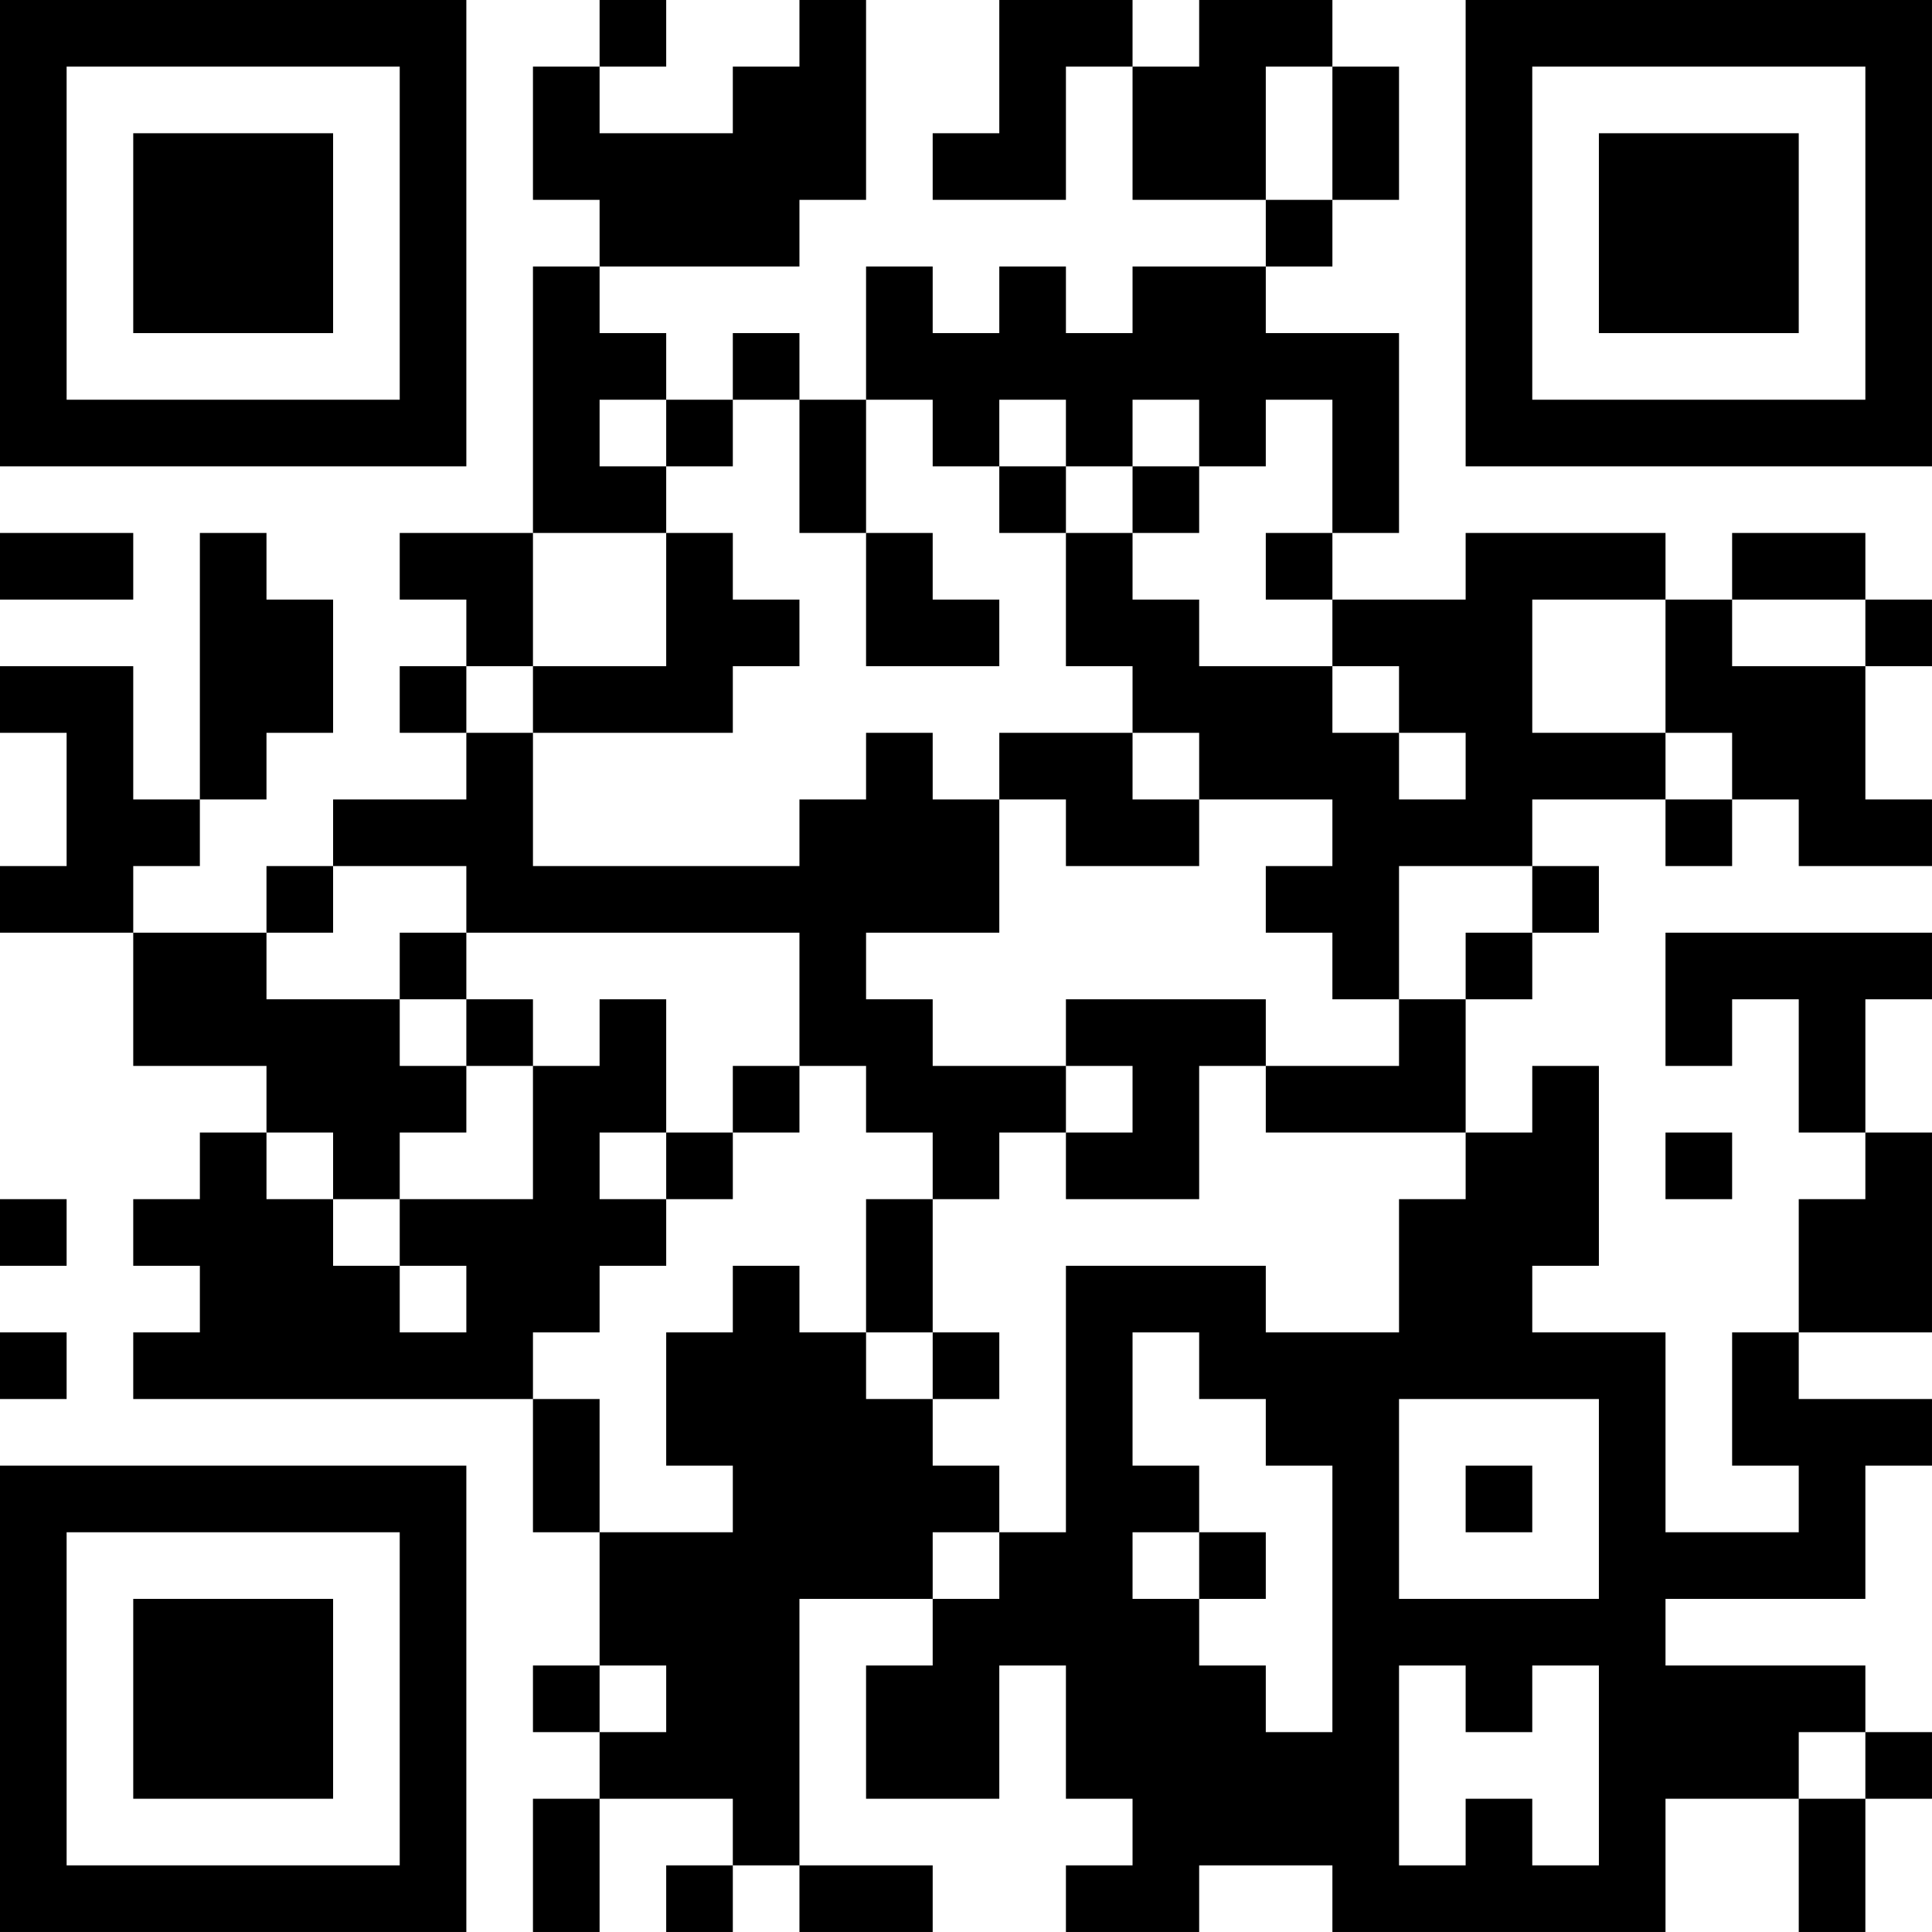 <?xml version="1.0" encoding="UTF-8"?>
<svg xmlns="http://www.w3.org/2000/svg" version="1.1" width="400" height="400" viewBox="0 0 400 400"><rect x="0" y="0" width="400" height="400" fill="#ffffff"/><g transform="scale(13.793)"><g transform="translate(0,0)"><path fill-rule="evenodd" d="M9 0L9 1L8 1L8 3L9 3L9 4L8 4L8 8L6 8L6 9L7 9L7 10L6 10L6 11L7 11L7 12L5 12L5 13L4 13L4 14L2 14L2 13L3 13L3 12L4 12L4 11L5 11L5 9L4 9L4 8L3 8L3 12L2 12L2 10L0 10L0 11L1 11L1 13L0 13L0 14L2 14L2 16L4 16L4 17L3 17L3 18L2 18L2 19L3 19L3 20L2 20L2 21L8 21L8 23L9 23L9 25L8 25L8 26L9 26L9 27L8 27L8 29L9 29L9 27L11 27L11 28L10 28L10 29L11 29L11 28L12 28L12 29L14 29L14 28L12 28L12 24L14 24L14 25L13 25L13 27L15 27L15 25L16 25L16 27L17 27L17 28L16 28L16 29L18 29L18 28L20 28L20 29L25 29L25 27L27 27L27 29L28 29L28 27L29 27L29 26L28 26L28 25L25 25L25 24L28 24L28 22L29 22L29 21L27 21L27 20L29 20L29 17L28 17L28 15L29 15L29 14L25 14L25 16L26 16L26 15L27 15L27 17L28 17L28 18L27 18L27 20L26 20L26 22L27 22L27 23L25 23L25 20L23 20L23 19L24 19L24 16L23 16L23 17L22 17L22 15L23 15L23 14L24 14L24 13L23 13L23 12L25 12L25 13L26 13L26 12L27 12L27 13L29 13L29 12L28 12L28 10L29 10L29 9L28 9L28 8L26 8L26 9L25 9L25 8L22 8L22 9L20 9L20 8L21 8L21 5L19 5L19 4L20 4L20 3L21 3L21 1L20 1L20 0L18 0L18 1L17 1L17 0L15 0L15 2L14 2L14 3L16 3L16 1L17 1L17 3L19 3L19 4L17 4L17 5L16 5L16 4L15 4L15 5L14 5L14 4L13 4L13 6L12 6L12 5L11 5L11 6L10 6L10 5L9 5L9 4L12 4L12 3L13 3L13 0L12 0L12 1L11 1L11 2L9 2L9 1L10 1L10 0ZM19 1L19 3L20 3L20 1ZM9 6L9 7L10 7L10 8L8 8L8 10L7 10L7 11L8 11L8 13L12 13L12 12L13 12L13 11L14 11L14 12L15 12L15 14L13 14L13 15L14 15L14 16L16 16L16 17L15 17L15 18L14 18L14 17L13 17L13 16L12 16L12 14L7 14L7 13L5 13L5 14L4 14L4 15L6 15L6 16L7 16L7 17L6 17L6 18L5 18L5 17L4 17L4 18L5 18L5 19L6 19L6 20L7 20L7 19L6 19L6 18L8 18L8 16L9 16L9 15L10 15L10 17L9 17L9 18L10 18L10 19L9 19L9 20L8 20L8 21L9 21L9 23L11 23L11 22L10 22L10 20L11 20L11 19L12 19L12 20L13 20L13 21L14 21L14 22L15 22L15 23L14 23L14 24L15 24L15 23L16 23L16 19L19 19L19 20L21 20L21 18L22 18L22 17L19 17L19 16L21 16L21 15L22 15L22 14L23 14L23 13L21 13L21 15L20 15L20 14L19 14L19 13L20 13L20 12L18 12L18 11L17 11L17 10L16 10L16 8L17 8L17 9L18 9L18 10L20 10L20 11L21 11L21 12L22 12L22 11L21 11L21 10L20 10L20 9L19 9L19 8L20 8L20 6L19 6L19 7L18 7L18 6L17 6L17 7L16 7L16 6L15 6L15 7L14 7L14 6L13 6L13 8L12 8L12 6L11 6L11 7L10 7L10 6ZM15 7L15 8L16 8L16 7ZM17 7L17 8L18 8L18 7ZM0 8L0 9L2 9L2 8ZM10 8L10 10L8 10L8 11L11 11L11 10L12 10L12 9L11 9L11 8ZM13 8L13 10L15 10L15 9L14 9L14 8ZM23 9L23 11L25 11L25 12L26 12L26 11L25 11L25 9ZM26 9L26 10L28 10L28 9ZM15 11L15 12L16 12L16 13L18 13L18 12L17 12L17 11ZM6 14L6 15L7 15L7 16L8 16L8 15L7 15L7 14ZM16 15L16 16L17 16L17 17L16 17L16 18L18 18L18 16L19 16L19 15ZM11 16L11 17L10 17L10 18L11 18L11 17L12 17L12 16ZM25 17L25 18L26 18L26 17ZM0 18L0 19L1 19L1 18ZM13 18L13 20L14 20L14 21L15 21L15 20L14 20L14 18ZM0 20L0 21L1 21L1 20ZM17 20L17 22L18 22L18 23L17 23L17 24L18 24L18 25L19 25L19 26L20 26L20 22L19 22L19 21L18 21L18 20ZM21 21L21 24L24 24L24 21ZM22 22L22 23L23 23L23 22ZM18 23L18 24L19 24L19 23ZM9 25L9 26L10 26L10 25ZM21 25L21 28L22 28L22 27L23 27L23 28L24 28L24 25L23 25L23 26L22 26L22 25ZM27 26L27 27L28 27L28 26ZM0 0L0 7L7 7L7 0ZM1 1L1 6L6 6L6 1ZM2 2L2 5L5 5L5 2ZM22 0L22 7L29 7L29 0ZM23 1L23 6L28 6L28 1ZM24 2L24 5L27 5L27 2ZM0 22L0 29L7 29L7 22ZM1 23L1 28L6 28L6 23ZM2 24L2 27L5 27L5 24Z" fill="#000000"/></g></g></svg>
